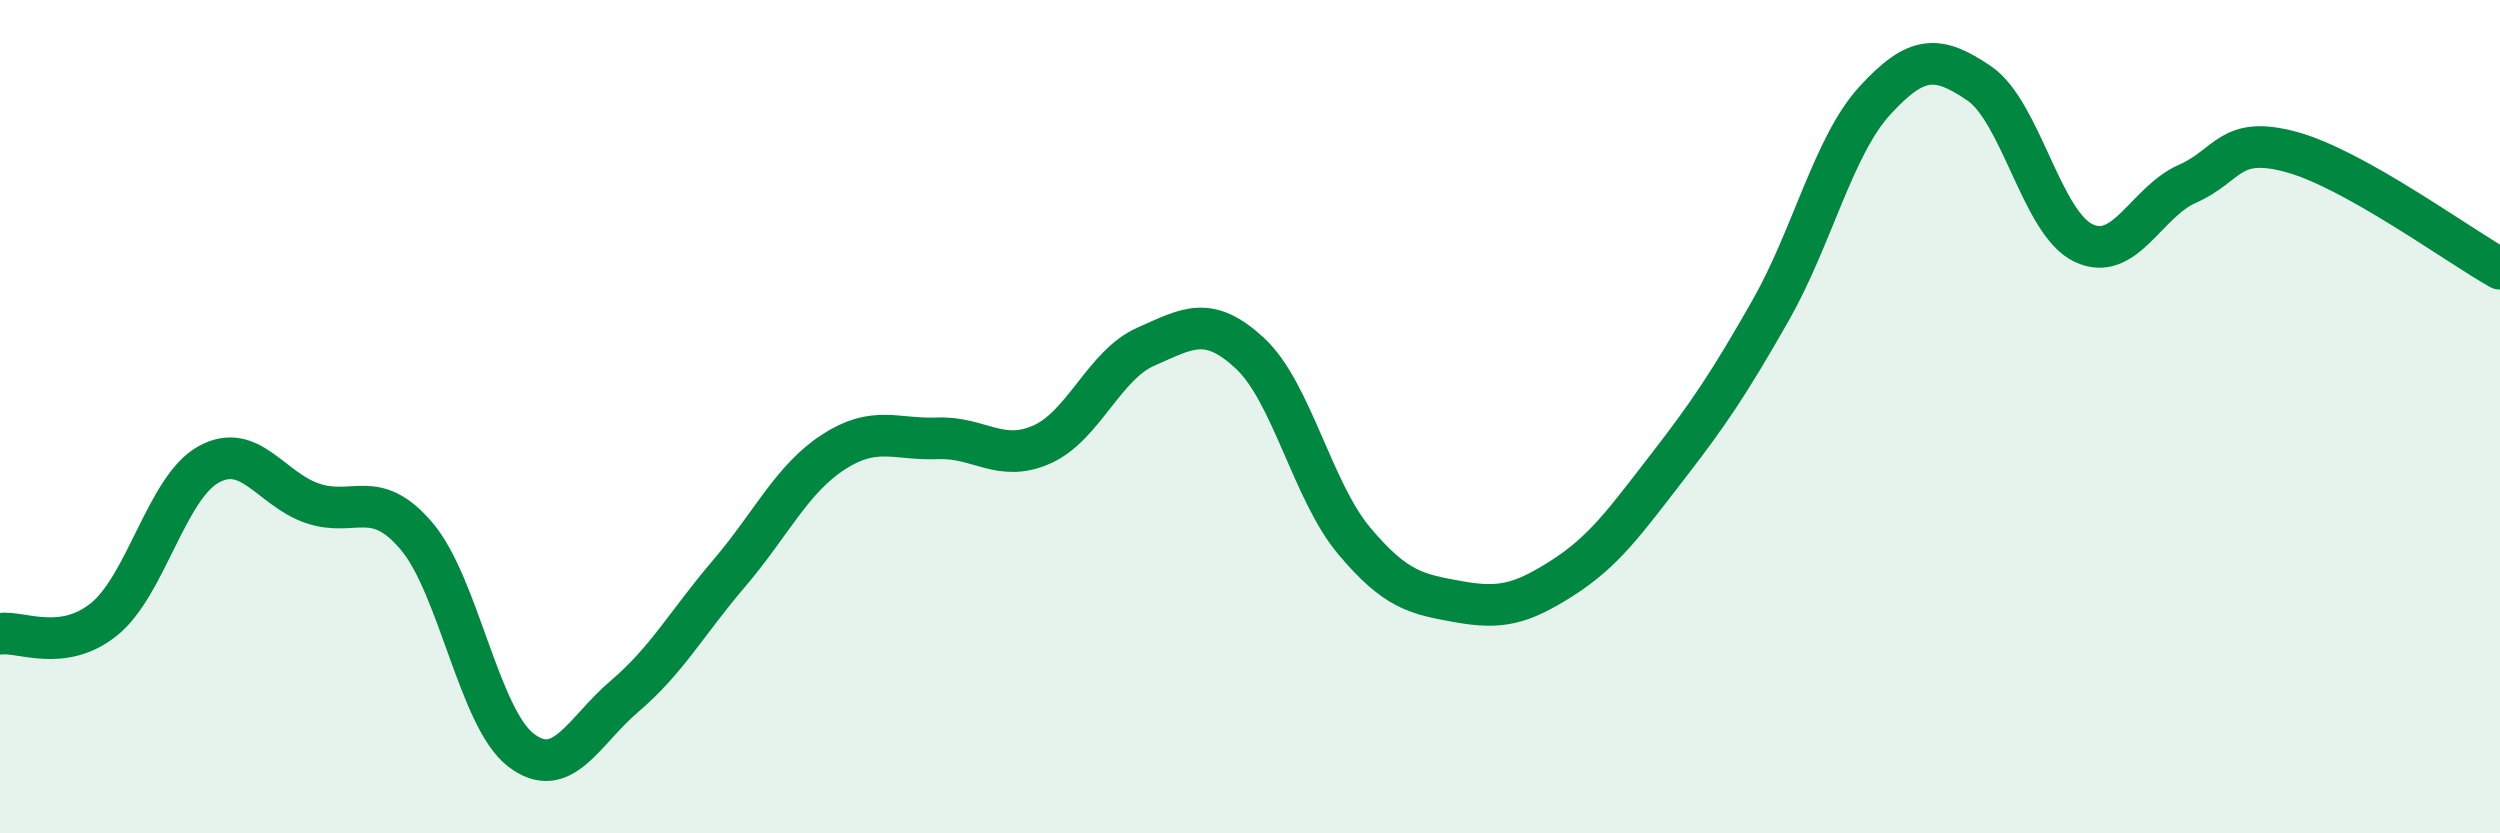 
    <svg width="60" height="20" viewBox="0 0 60 20" xmlns="http://www.w3.org/2000/svg">
      <path
        d="M 0,15.21 C 0.5,15.14 1.5,15.67 2.5,14.86 C 3.5,14.05 4,11.71 5,11.15 C 6,10.59 6.5,11.74 7.5,12.08 C 8.5,12.42 9,11.69 10,12.87 C 11,14.05 11.5,17.23 12.5,18 C 13.5,18.77 14,17.55 15,16.7 C 16,15.85 16.5,14.93 17.5,13.76 C 18.5,12.59 19,11.5 20,10.85 C 21,10.2 21.5,10.56 22.5,10.52 C 23.5,10.48 24,11.11 25,10.67 C 26,10.23 26.5,8.76 27.5,8.32 C 28.5,7.88 29,7.55 30,8.48 C 31,9.41 31.5,11.79 32.5,12.98 C 33.5,14.17 34,14.26 35,14.44 C 36,14.62 36.5,14.51 37.5,13.87 C 38.5,13.23 39,12.52 40,11.23 C 41,9.94 41.5,9.2 42.5,7.44 C 43.5,5.68 44,3.5 45,2.41 C 46,1.32 46.5,1.32 47.5,2 C 48.5,2.68 49,5.35 50,5.83 C 51,6.31 51.5,4.85 52.5,4.41 C 53.5,3.97 53.5,3.24 55,3.65 C 56.5,4.06 59,5.89 60,6.45L60 20L0 20Z"
        fill="#008740"
        opacity="0.1"
        stroke-linecap="round"
        stroke-linejoin="round"
      />
      <path
        d="M 0,15.21 C 0.5,15.14 1.5,15.67 2.5,14.86 C 3.5,14.05 4,11.71 5,11.15 C 6,10.59 6.5,11.74 7.5,12.08 C 8.5,12.42 9,11.69 10,12.87 C 11,14.05 11.5,17.23 12.5,18 C 13.5,18.77 14,17.55 15,16.7 C 16,15.85 16.5,14.93 17.5,13.76 C 18.5,12.59 19,11.5 20,10.85 C 21,10.2 21.5,10.56 22.5,10.52 C 23.5,10.48 24,11.11 25,10.67 C 26,10.23 26.5,8.76 27.5,8.32 C 28.5,7.88 29,7.55 30,8.48 C 31,9.41 31.5,11.79 32.5,12.98 C 33.5,14.17 34,14.26 35,14.44 C 36,14.62 36.5,14.51 37.5,13.87 C 38.5,13.23 39,12.52 40,11.23 C 41,9.94 41.5,9.2 42.5,7.44 C 43.5,5.68 44,3.5 45,2.41 C 46,1.32 46.5,1.32 47.5,2 C 48.5,2.68 49,5.35 50,5.83 C 51,6.31 51.5,4.85 52.5,4.41 C 53.5,3.97 53.5,3.24 55,3.65 C 56.5,4.06 59,5.89 60,6.45"
        stroke="#008740"
        stroke-width="1"
        fill="none"
        stroke-linecap="round"
        stroke-linejoin="round"
      />
    </svg>
  